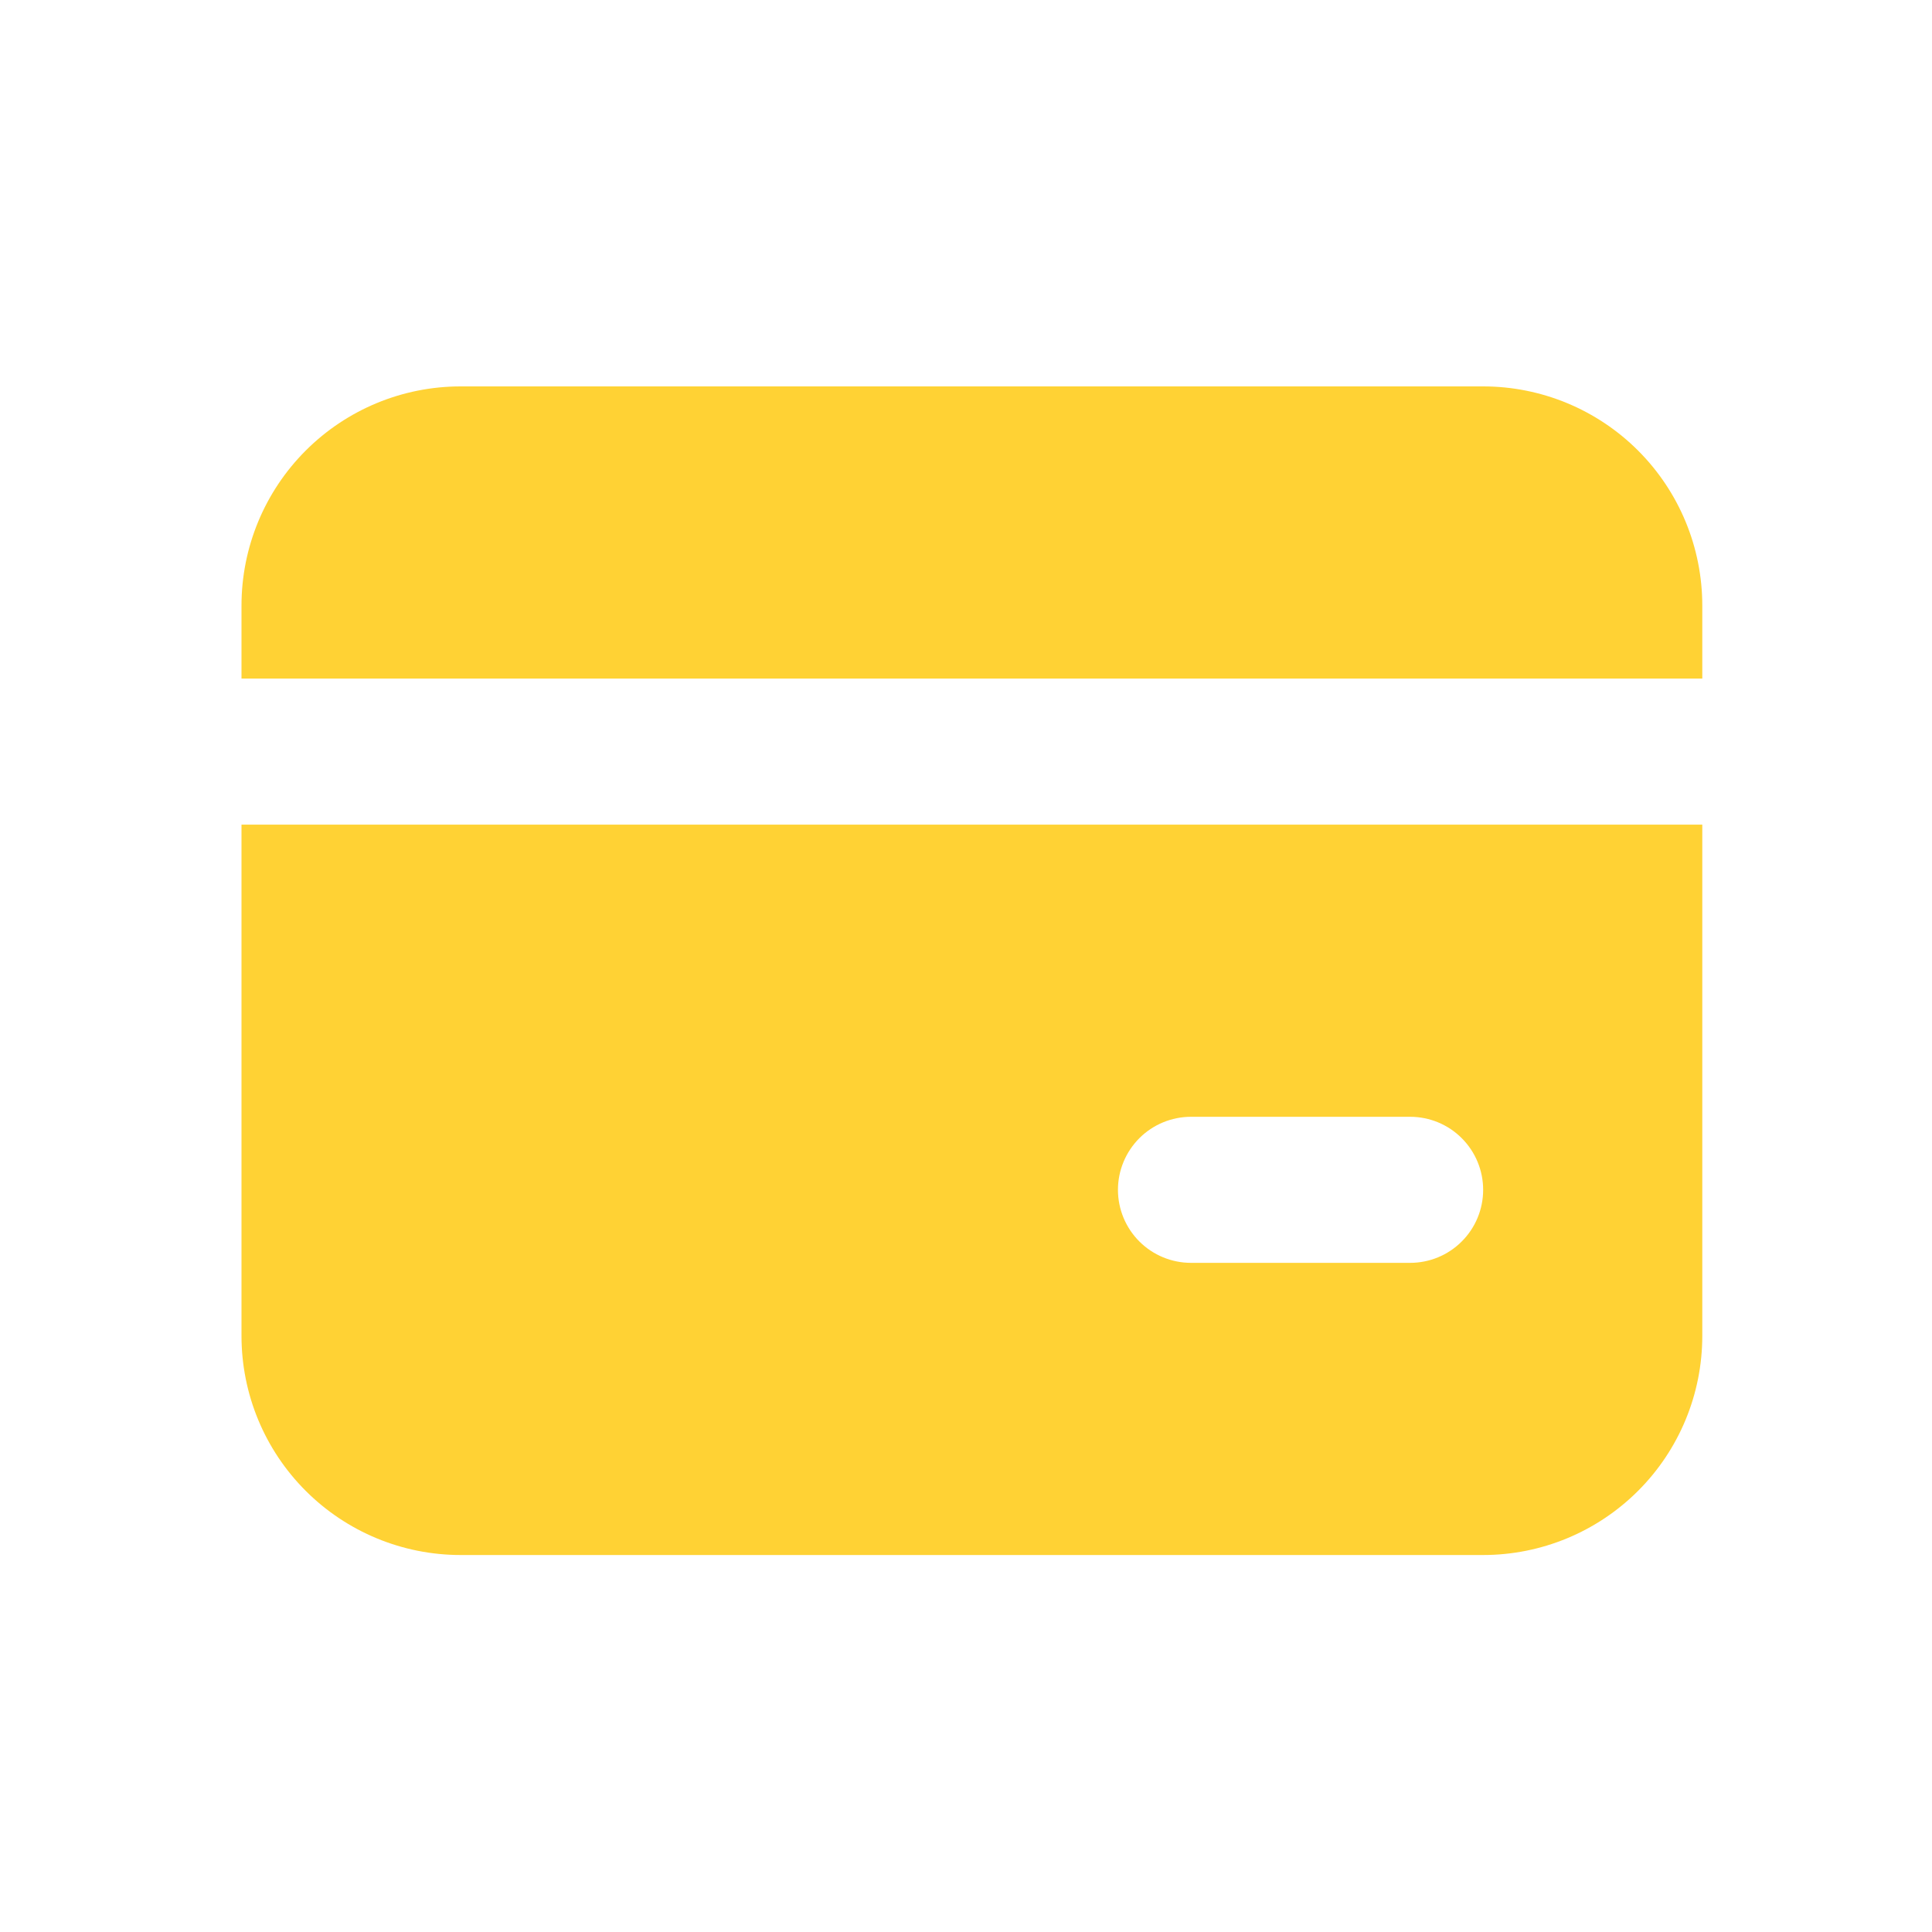<svg width="40" height="40" viewBox="0 0 40 40" fill="none" xmlns="http://www.w3.org/2000/svg">
<path d="M35.244 17.073V27.659C35.244 28.862 34.766 30.016 33.915 30.866C33.064 31.717 31.91 32.195 30.707 32.195H9.537C8.333 32.195 7.18 31.717 6.329 30.866C5.478 30.016 5 28.862 5 27.659V17.073H35.244ZM29.195 23.122H24.659C24.258 23.122 23.873 23.281 23.589 23.565C23.306 23.849 23.146 24.233 23.146 24.634C23.146 25.035 23.306 25.42 23.589 25.703C23.873 25.987 24.258 26.146 24.659 26.146H29.195C29.596 26.146 29.981 25.987 30.264 25.703C30.548 25.42 30.707 25.035 30.707 24.634C30.707 24.233 30.548 23.849 30.264 23.565C29.981 23.281 29.596 23.122 29.195 23.122ZM30.707 8C31.91 8 33.064 8.478 33.915 9.329C34.766 10.18 35.244 11.333 35.244 12.537V14.049H5V12.537C5 11.333 5.478 10.18 6.329 9.329C7.18 8.478 8.333 8 9.537 8H30.707Z" fill="#FFD234"/>
</svg>
